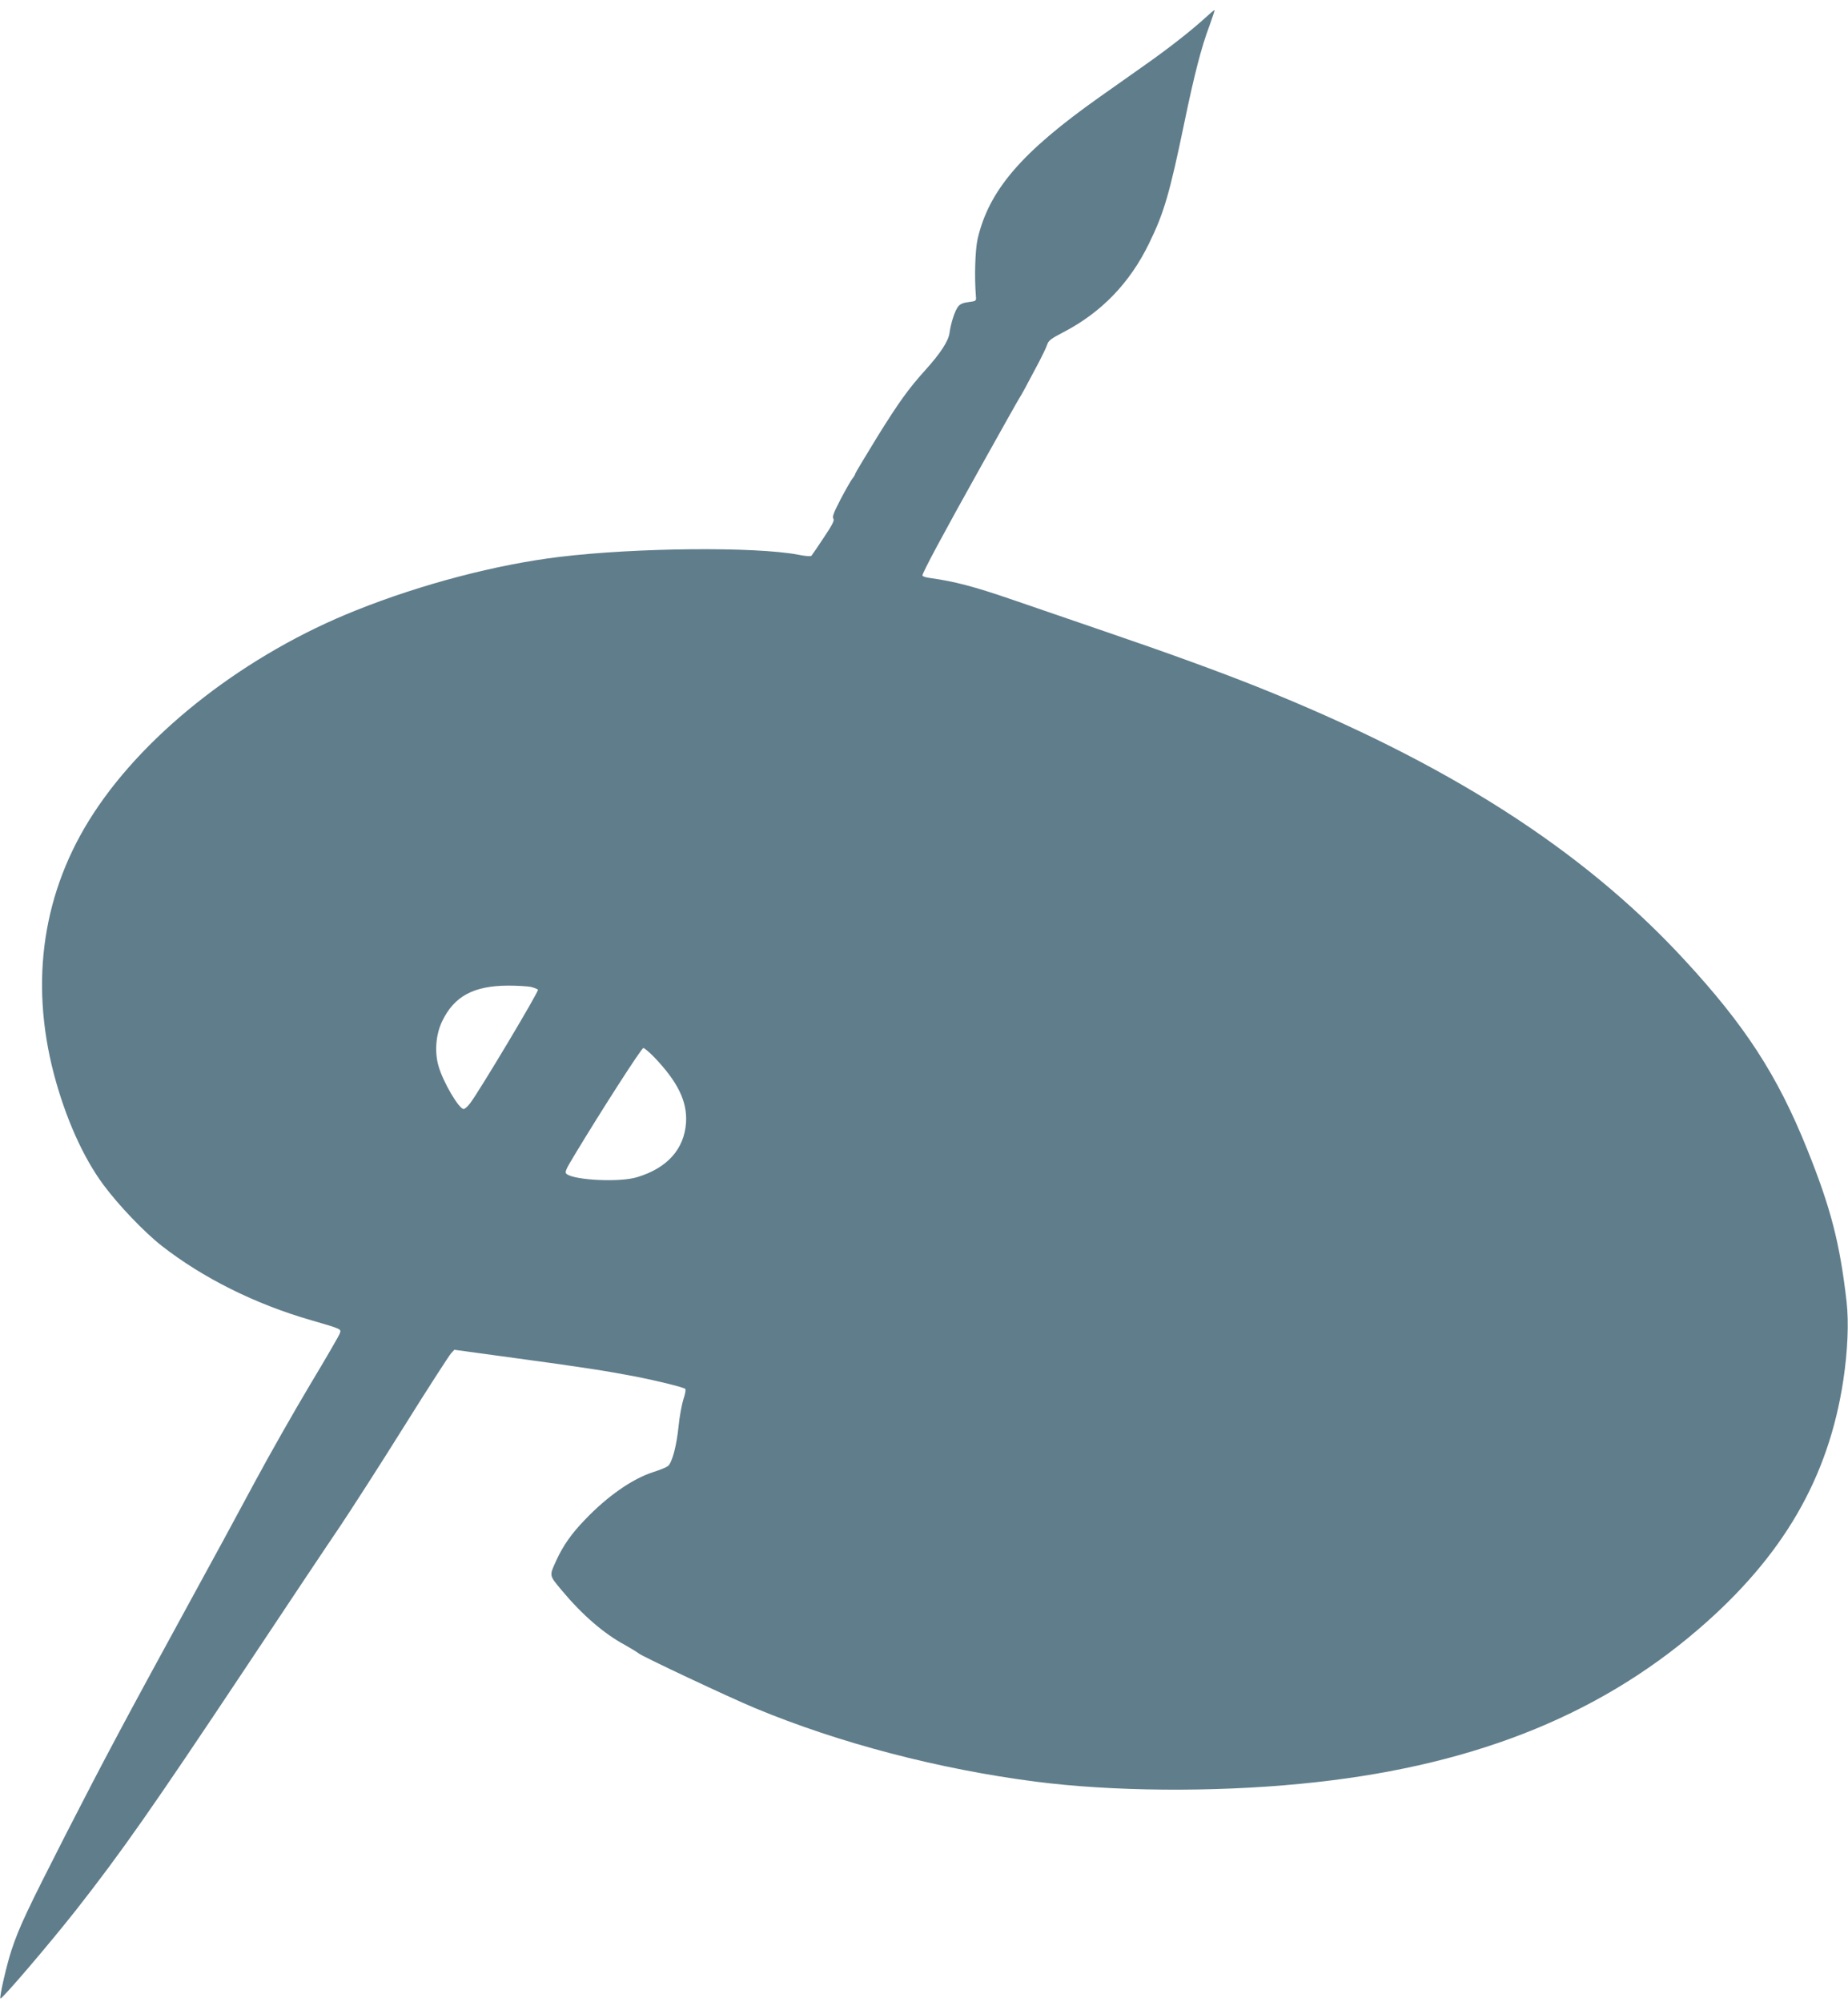 <?xml version="1.0" standalone="no"?>
<!DOCTYPE svg PUBLIC "-//W3C//DTD SVG 20010904//EN"
 "http://www.w3.org/TR/2001/REC-SVG-20010904/DTD/svg10.dtd">
<svg version="1.0" xmlns="http://www.w3.org/2000/svg"
 width="1182pt" height="1280pt" viewBox="0 0 1182 1280"
 preserveAspectRatio="xMidYMid meet">
<g transform="translate(0,1280) scale(0.1,-0.1)"
fill="#607d8b" stroke="none">
<path d="M7710 12687 c-84 -77 -232 -194 -386 -302 -77 -54 -206 -146 -289
-204 -501 -354 -709 -596 -782 -908 -16 -72 -21 -244 -11 -368 3 -29 1 -30
-46 -36 -34 -4 -54 -12 -67 -28 -21 -26 -47 -104 -56 -171 -7 -51 -59 -130
-151 -232 -111 -123 -171 -206 -311 -431 -77 -126 -141 -232 -141 -236 0 -5
-8 -19 -19 -32 -10 -13 -44 -73 -75 -132 -43 -83 -54 -112 -46 -122 9 -11 -5
-38 -61 -122 -39 -59 -75 -112 -79 -116 -4 -5 -43 -2 -86 7 -275 52 -1036 45
-1524 -14 -405 -49 -883 -174 -1303 -342 -696 -277 -1335 -770 -1679 -1298
-323 -494 -410 -1069 -253 -1667 74 -280 187 -533 317 -708 97 -131 262 -303
373 -390 263 -205 597 -372 955 -475 196 -57 193 -56 184 -83 -3 -12 -89 -160
-190 -328 -101 -169 -261 -450 -355 -625 -94 -176 -289 -535 -434 -799 -398
-728 -527 -970 -773 -1450 -250 -490 -299 -594 -348 -741 -32 -97 -79 -302
-71 -310 8 -8 314 350 484 566 288 367 485 648 1079 1540 265 399 540 811 611
915 70 105 254 390 407 635 153 245 289 455 301 468 l21 23 410 -56 c421 -57
572 -81 754 -116 137 -27 303 -68 313 -78 5 -5 -1 -35 -12 -67 -10 -32 -25
-111 -31 -174 -13 -127 -41 -229 -67 -252 -10 -8 -51 -25 -92 -38 -134 -42
-298 -156 -442 -308 -84 -87 -137 -163 -179 -254 -48 -105 -49 -96 33 -195
132 -158 270 -277 404 -349 37 -21 77 -45 88 -54 24 -20 583 -283 745 -350
539 -224 1175 -390 1795 -470 489 -63 1132 -68 1690 -14 1067 102 1891 422
2550 990 539 464 830 965 925 1590 28 187 36 369 21 502 -43 375 -101 600
-253 977 -190 472 -397 791 -789 1214 -651 704 -1518 1257 -2727 1740 -248 99
-578 219 -977 355 -170 58 -434 149 -586 201 -253 87 -374 118 -531 140 -27 3
-48 11 -48 16 0 18 132 264 378 704 129 231 238 425 242 430 8 10 48 84 125
230 23 44 47 94 53 112 8 26 26 39 103 79 243 126 426 315 549 569 95 194 131
317 225 770 64 308 109 484 161 621 19 53 34 97 32 99 -2 2 -28 -20 -58 -48z
m-4316 -6196 c21 -5 42 -13 47 -18 8 -8 -375 -649 -434 -726 -15 -20 -34 -37
-41 -37 -31 0 -132 173 -161 274 -27 92 -17 206 24 289 77 159 201 225 421
226 58 0 122 -4 144 -8z m789 -448 c152 -159 213 -283 205 -419 -11 -170 -120
-292 -314 -350 -107 -33 -395 -20 -449 20 -15 11 -9 25 54 129 172 285 424
677 436 677 7 0 37 -26 68 -57z"/>
</g>
</svg>
